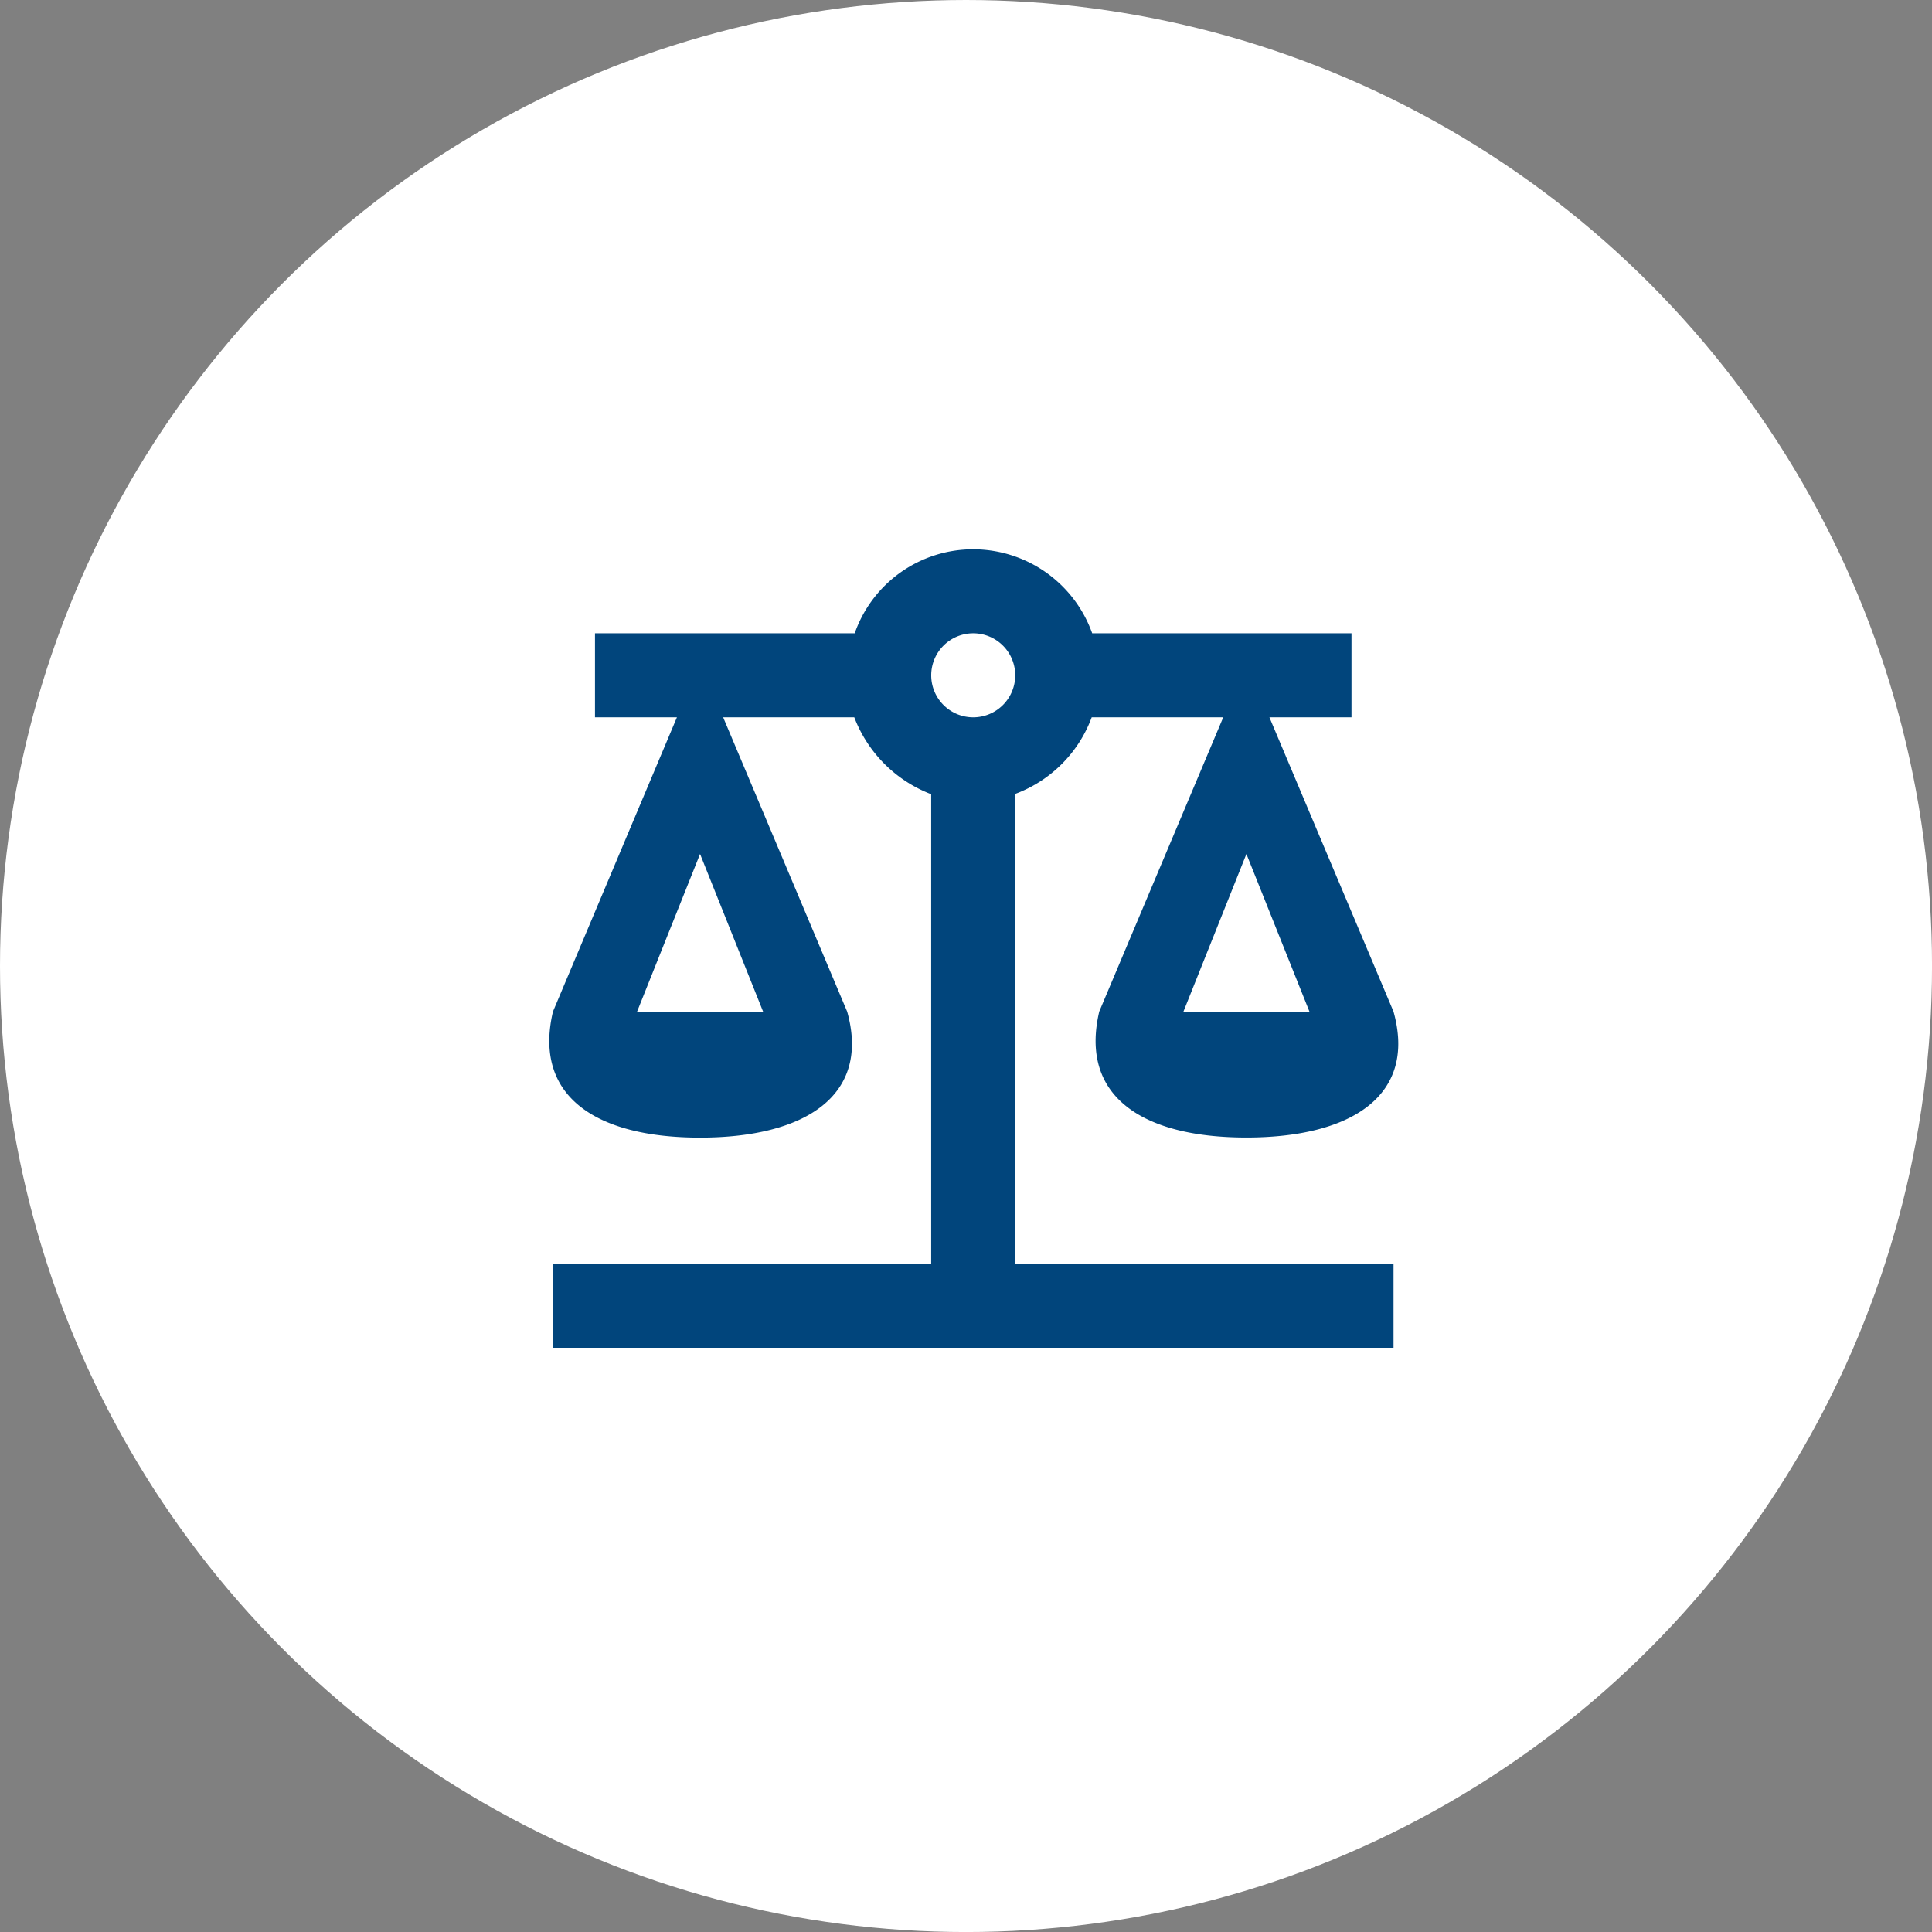 <svg xmlns="http://www.w3.org/2000/svg" width="59.793" height="59.793" viewBox="0 0 59.793 59.793">
  <rect x="0" y="0" width="59.793" height="59.793" fill="#808080" stroke="none"/>
  <g id="Group_18" data-name="Group 18" transform="translate(-3778 -587)">
    <circle id="Ellipse_7" data-name="Ellipse 7" cx="29.897" cy="29.897" r="29.897" transform="translate(3778 587)" fill="#fff"/>
    <path id="scale-balance" d="M15.033,3a3.883,3.883,0,0,0-3.668,2.6H3.327V8.2H5.863L2.026,17.308c-.611,2.6,1.3,3.9,4.553,3.9s5.281-1.3,4.553-3.9L7.294,8.2h4.058a4.128,4.128,0,0,0,2.38,2.38V25.112H2.026v2.6H28.041v-2.6H16.334V10.57A4.015,4.015,0,0,0,18.7,8.2h4.071l-3.837,9.105c-.611,2.6,1.3,3.9,4.553,3.9s5.281-1.3,4.553-3.9L24.2,8.2H26.74V5.6H18.715A3.912,3.912,0,0,0,15.033,3m0,2.6a1.3,1.3,0,1,1-1.3,1.3,1.3,1.3,0,0,1,1.3-1.3M6.579,12.43,8.53,17.308h-3.9L6.579,12.43m16.909,0,1.951,4.878h-3.9Z" transform="translate(3793.087 601)" fill="#01457c"/>
  </g>
</svg>
